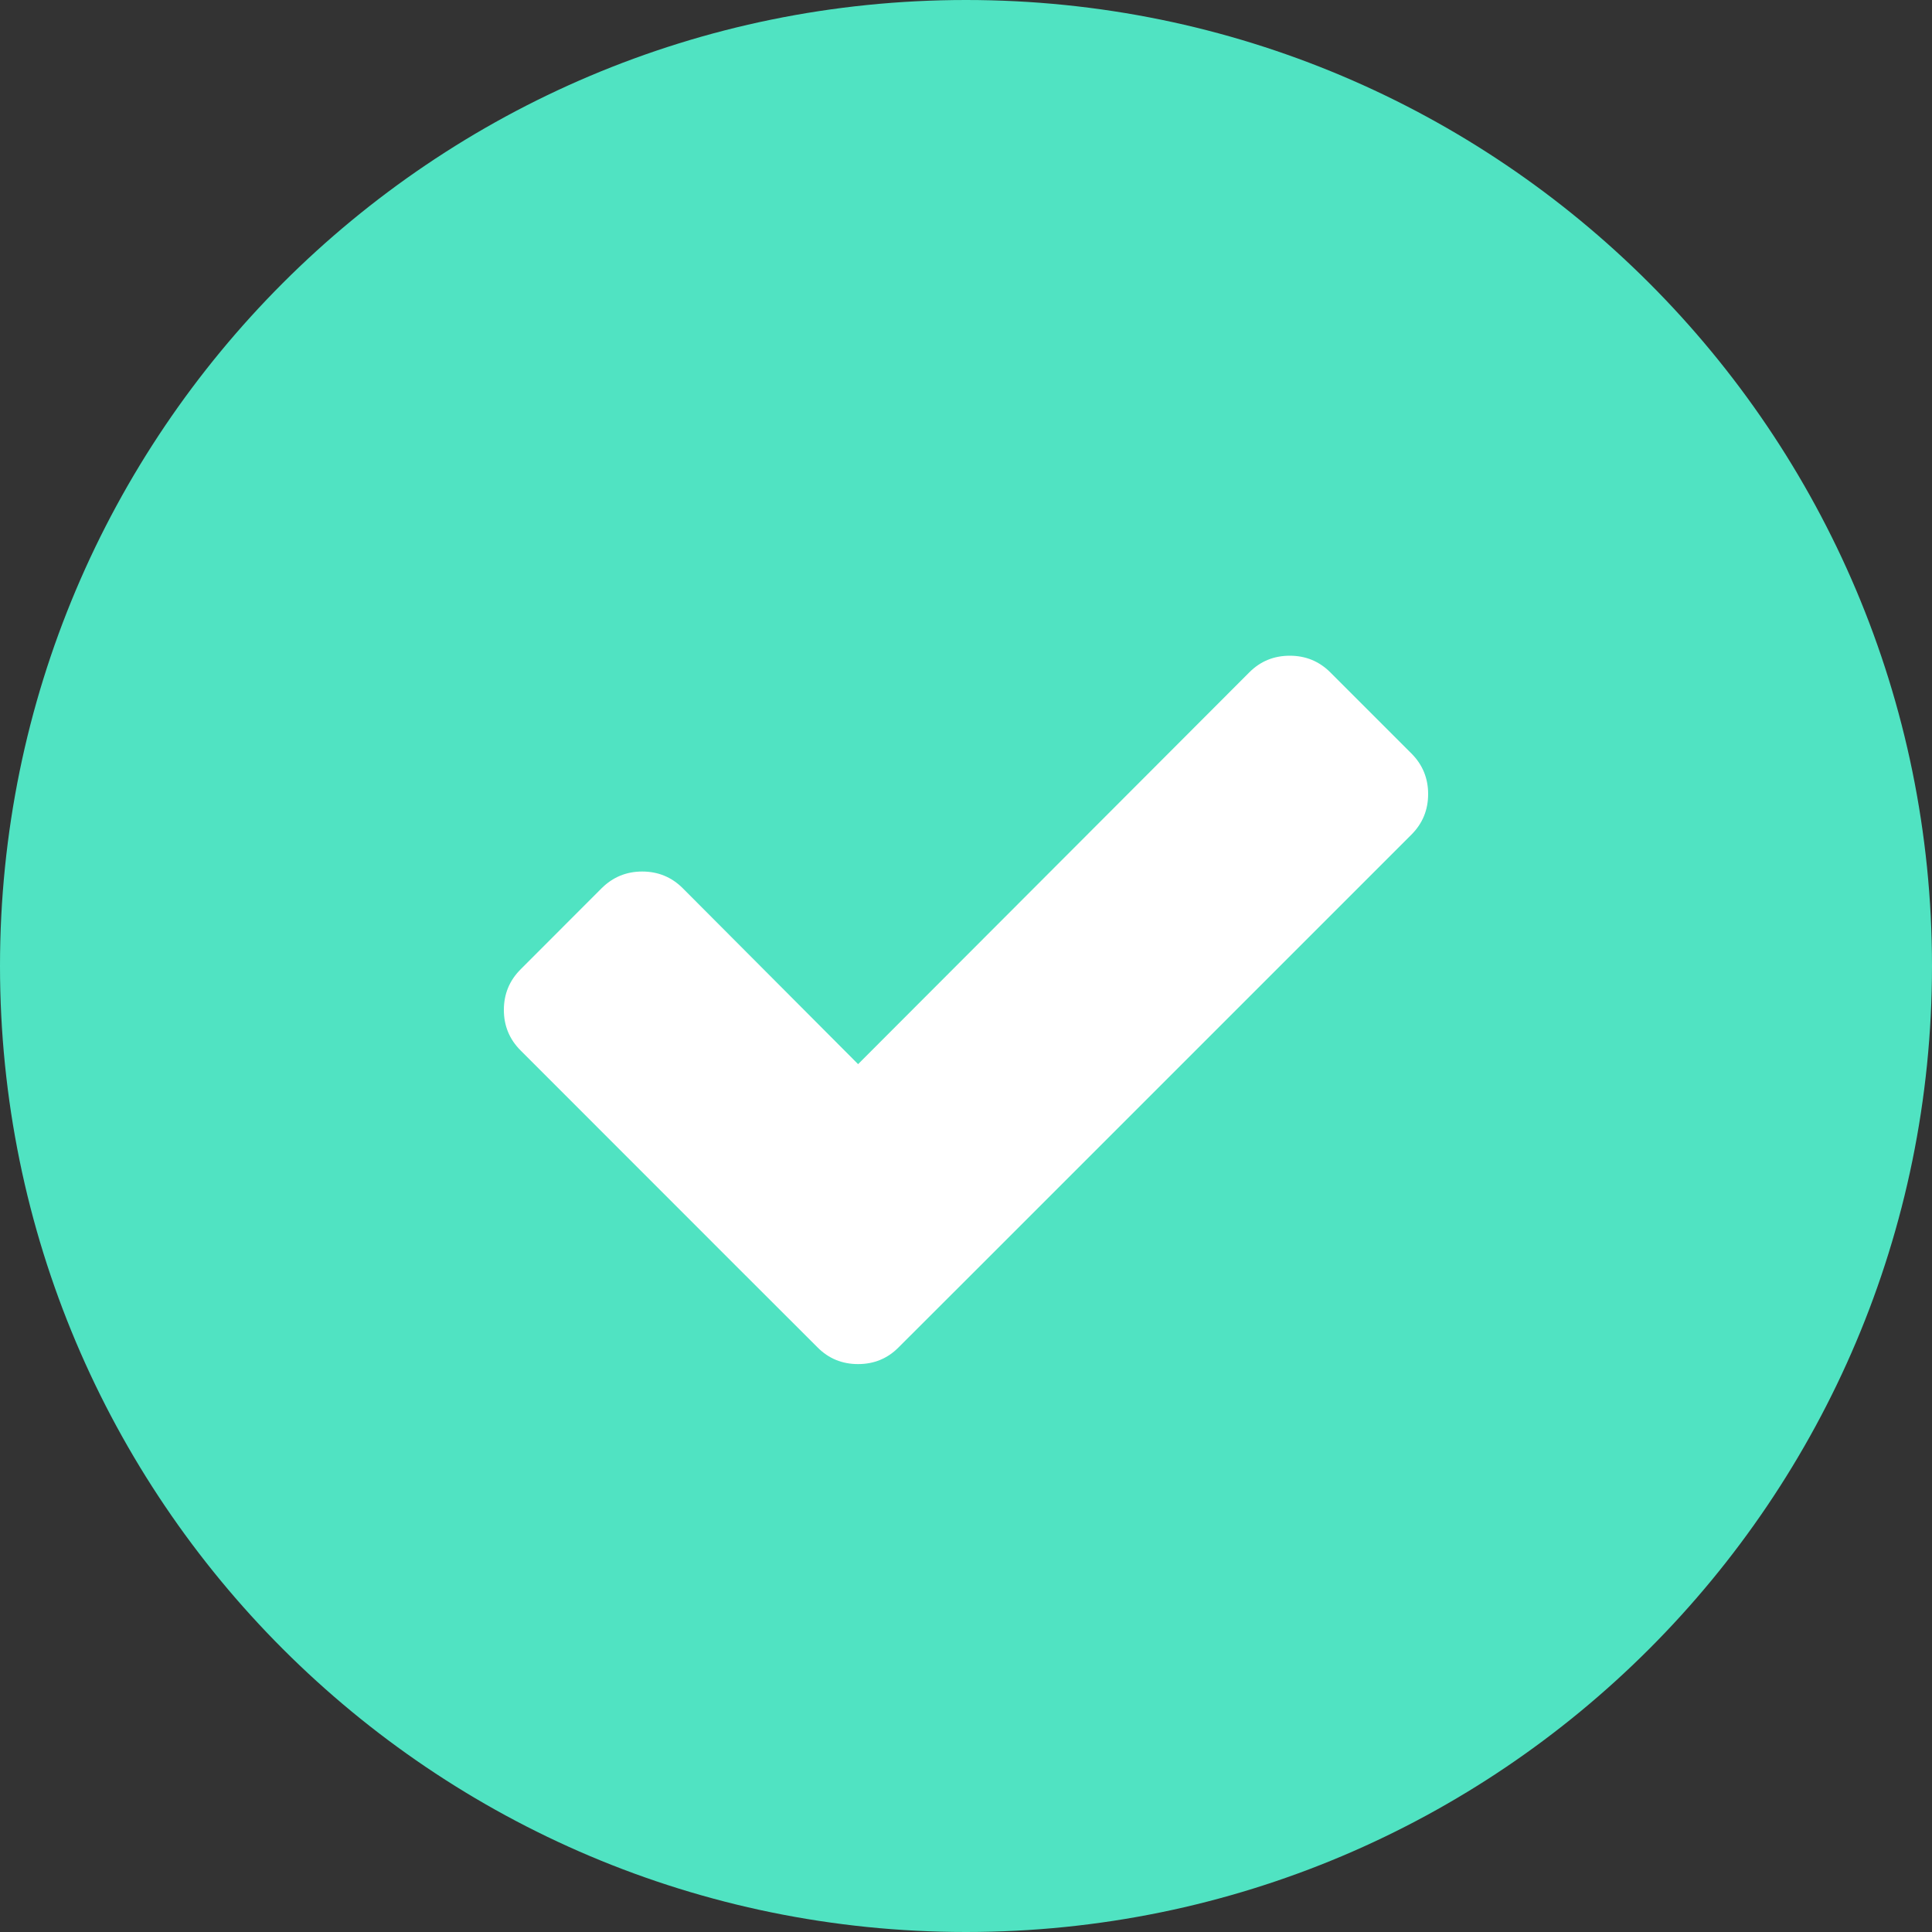 <?xml version="1.0" encoding="UTF-8"?>
<svg width="20px" height="20px" viewBox="0 0 20 20" version="1.1" xmlns="http://www.w3.org/2000/svg" xmlns:xlink="http://www.w3.org/1999/xlink">
    <rect x="0" y="0" width="20" height="20" fill="#333333" stroke="none"/>
    <g id="signup.aspx--161017--old" stroke="none" stroke-width="1" fill="none" fill-rule="evenodd">
        <g id="signup.aspx--320" transform="translate(-26, -555)">
            <g id="Group-26" transform="translate(-210, 545)">
                <g id="Group-12">
                    <g id="Group-6" transform="translate(226, 0)">
                        <g id="line">
                            <g id="components/icons/bullets/ticks/green-white" transform="translate(10, 10)">
                                <g>
                                    <path d="M10,20 C15.523,20 20,15.523 20,10 C20,4.477 15.523,0 10,0 C4.477,0 0,4.477 0,10 C0,15.523 4.477,20 10,20 Z" id="bullet_background" fill="#50E3C2"></path>
                                    <path d="M14.784,8.22 C14.784,8.385 14.726,8.525 14.611,8.64 L10.142,13.109 L9.302,13.948 C9.187,14.064 9.047,14.121 8.883,14.121 C8.718,14.121 8.578,14.064 8.463,13.948 L7.623,13.109 L5.389,10.874 C5.274,10.759 5.216,10.619 5.216,10.455 C5.216,10.29 5.274,10.15 5.389,10.035 L6.228,9.195 C6.344,9.08 6.484,9.022 6.648,9.022 C6.813,9.022 6.953,9.08 7.068,9.195 L8.883,11.016 L12.932,6.961 C13.047,6.845 13.187,6.788 13.352,6.788 C13.516,6.788 13.656,6.845 13.772,6.961 L14.611,7.8 C14.726,7.915 14.784,8.055 14.784,8.22 L14.784,8.22 Z" id="tick" fill="#FFFFFF"></path>
                                </g>
                            </g>
                        </g>
                    </g>
                </g>
            </g>
        </g>
    </g>
</svg>